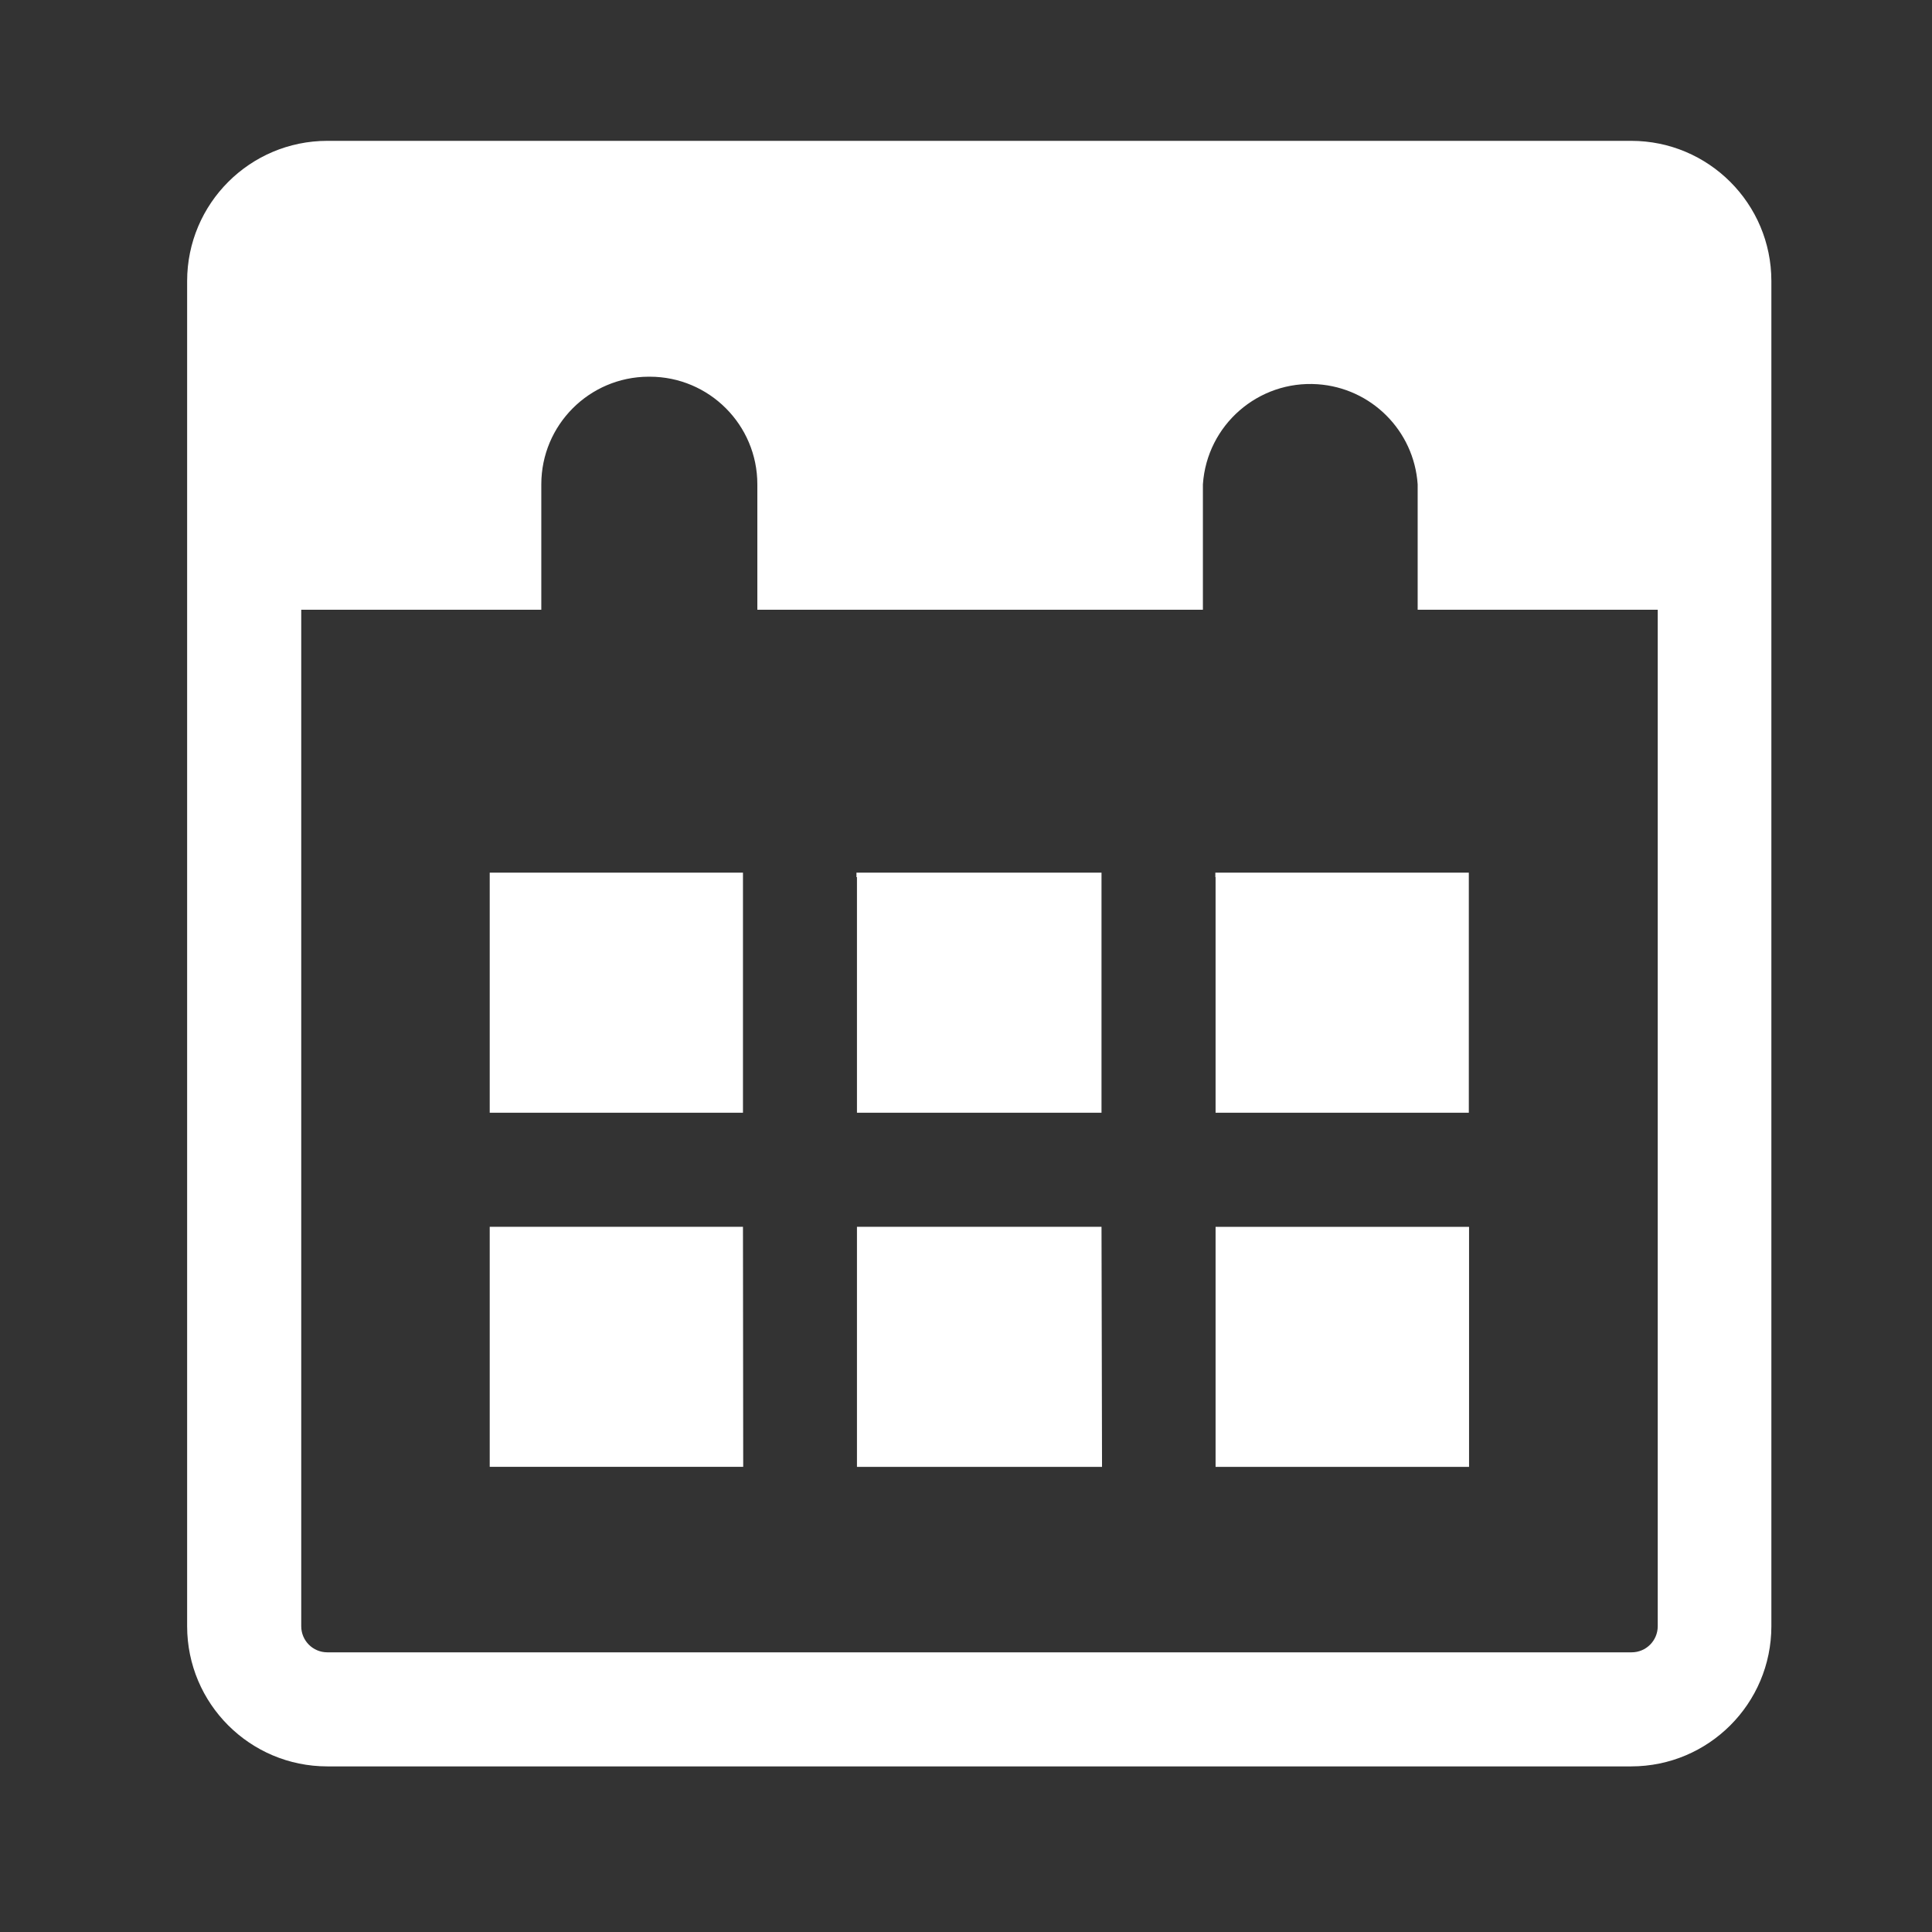 <?xml version="1.0" encoding="utf-8"?>
<!-- Generator: Adobe Illustrator 26.0.1, SVG Export Plug-In . SVG Version: 6.00 Build 0)  -->
<svg version="1.1" id="Calque_1" xmlns="http://www.w3.org/2000/svg" xmlns:xlink="http://www.w3.org/1999/xlink" x="0px" y="0px"
	 viewBox="0 0 50 50" style="enable-background:new 0 0 50 50;" xml:space="preserve">
<rect x="0" y="0" width="50" height="50" fill="#333333" stroke="none"/>
<style type="text/css">
	.st0{fill:#FFFFFF;}
</style>
<g id="Groupe_510" transform="translate(0 0)">
	<g>
		<g id="Groupe_509" transform="translate(0 0)">
			<path id="Tracé_633" class="st0" d="M42.216,3.645H8.471C6.468,3.646,4.845,5.269,4.843,7.272v34.815
				c0.001,2.003,1.624,3.626,3.627,3.627h33.746c2.003-0.001,3.626-1.624,3.627-3.627V7.272C45.842,5.269,44.219,3.646,42.216,3.645
				 M42.216,42.762H8.471c-0.373,0-0.675-0.302-0.675-0.675l0,0V15.78h6.213v-3.246c0-1.534,1.24-2.779,2.774-2.785h0.032
				c1.538,0,2.785,1.247,2.785,2.785v3.246h11.531v-3.246c0.104-1.535,1.433-2.694,2.968-2.59c1.389,0.095,2.495,1.2,2.59,2.59
				v3.246h6.213v26.307c0,0.373-0.302,0.675-0.675,0.675c0,0,0,0,0,0"/>
			<path id="Tracé_634" class="st0" d="M31.459,22.7v6.097h6.554v-6.213h-6.56c0,0.039,0,0.077,0,0.116"/>
			<path id="Tracé_635" class="st0" d="M22.178,22.7v6.097h6.329V22.7c0-0.039,0-0.079,0-0.116h-6.342c0,0.039,0,0.077,0,0.116"/>
			<path id="Tracé_636" class="st0" d="M28.507,31.749h-6.329v6.097c0,0.041,0,0.079,0,0.116h6.342c0-0.039,0-0.077,0-0.116
				L28.507,31.749z"/>
			<path id="Tracé_637" class="st0" d="M31.459,37.847c0,0.039,0,0.079,0,0.116h6.56v-6.213h-6.56V37.847z"/>
			<path id="Tracé_638" class="st0" d="M12.674,28.797h6.554V22.7c0-0.041,0-0.079,0-0.116h-6.554V28.797z"/>
			<path id="Tracé_639" class="st0" d="M19.228,31.749h-6.554v6.213h6.56c0-0.039,0-0.077,0-0.116L19.228,31.749z"/>
		</g>
	</g>
</g>
</svg>
